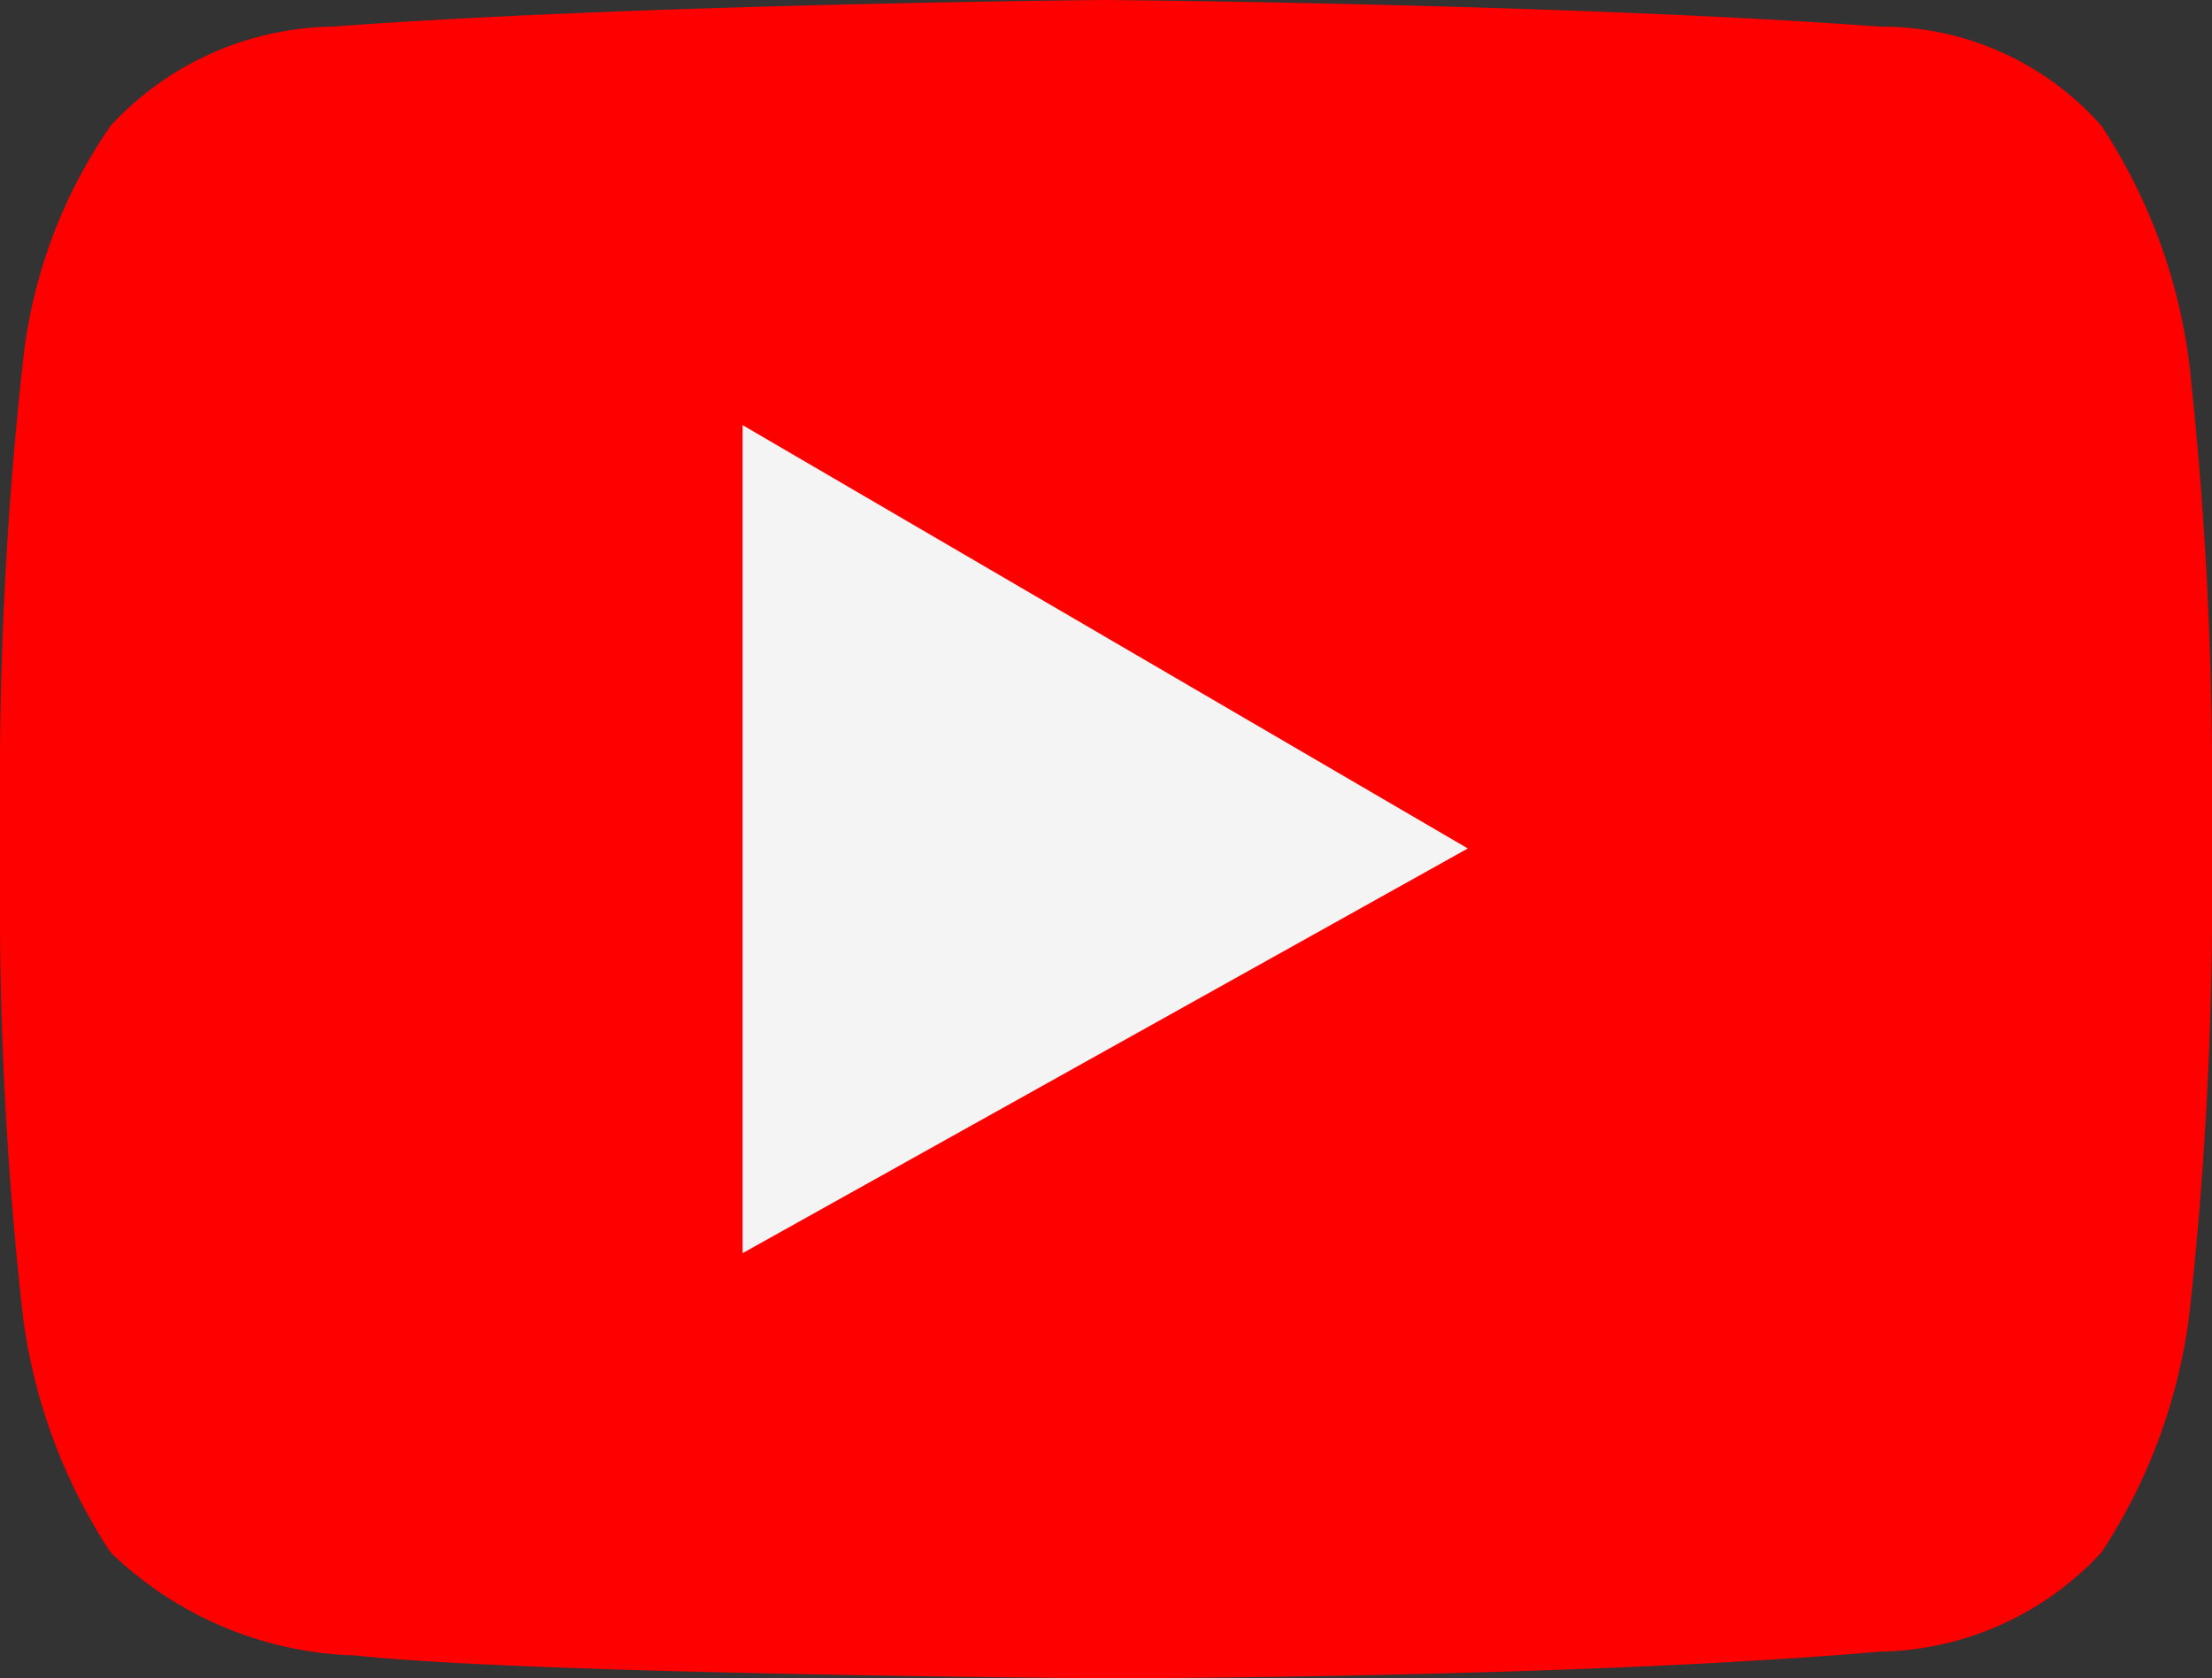 <svg xmlns="http://www.w3.org/2000/svg" width="21" height="15.929" viewBox="0 0 21 15.929">
  <rect x="0" y="0" width="21" height="15.929" fill="#333333" stroke="none"/>
  <g id="youtube_6_" data-name="youtube (6)" transform="translate(0 -61.794)">
    <path id="Path_105" data-name="Path 105" d="M20.783,65.233a5.32,5.32,0,0,0-.833-2.245,2.78,2.78,0,0,0-2.1-.941c-2.933-.217-7.35-.253-7.35-.253h0s-4.417.036-7.35.253a2.926,2.926,0,0,0-2.1.941,4.837,4.837,0,0,0-.833,2.245A36.223,36.223,0,0,0,0,68.926v1.7a35.058,35.058,0,0,0,.217,3.657,5.32,5.32,0,0,0,.833,2.245,3.479,3.479,0,0,0,2.317.978c1.665.181,7.133.217,7.133.217s4.417,0,7.35-.253a2.925,2.925,0,0,0,2.1-.941,5.32,5.32,0,0,0,.833-2.245A35.988,35.988,0,0,0,21,70.627v-1.7a36.222,36.222,0,0,0-.217-3.693" fill="red"/>
    <path id="Path_106" data-name="Path 106" d="M194.207,166.841V174.7l6.885-3.841Z" transform="translate(-187.157 -101.012)" fill="#f4f4f4"/>
  </g>
</svg>
